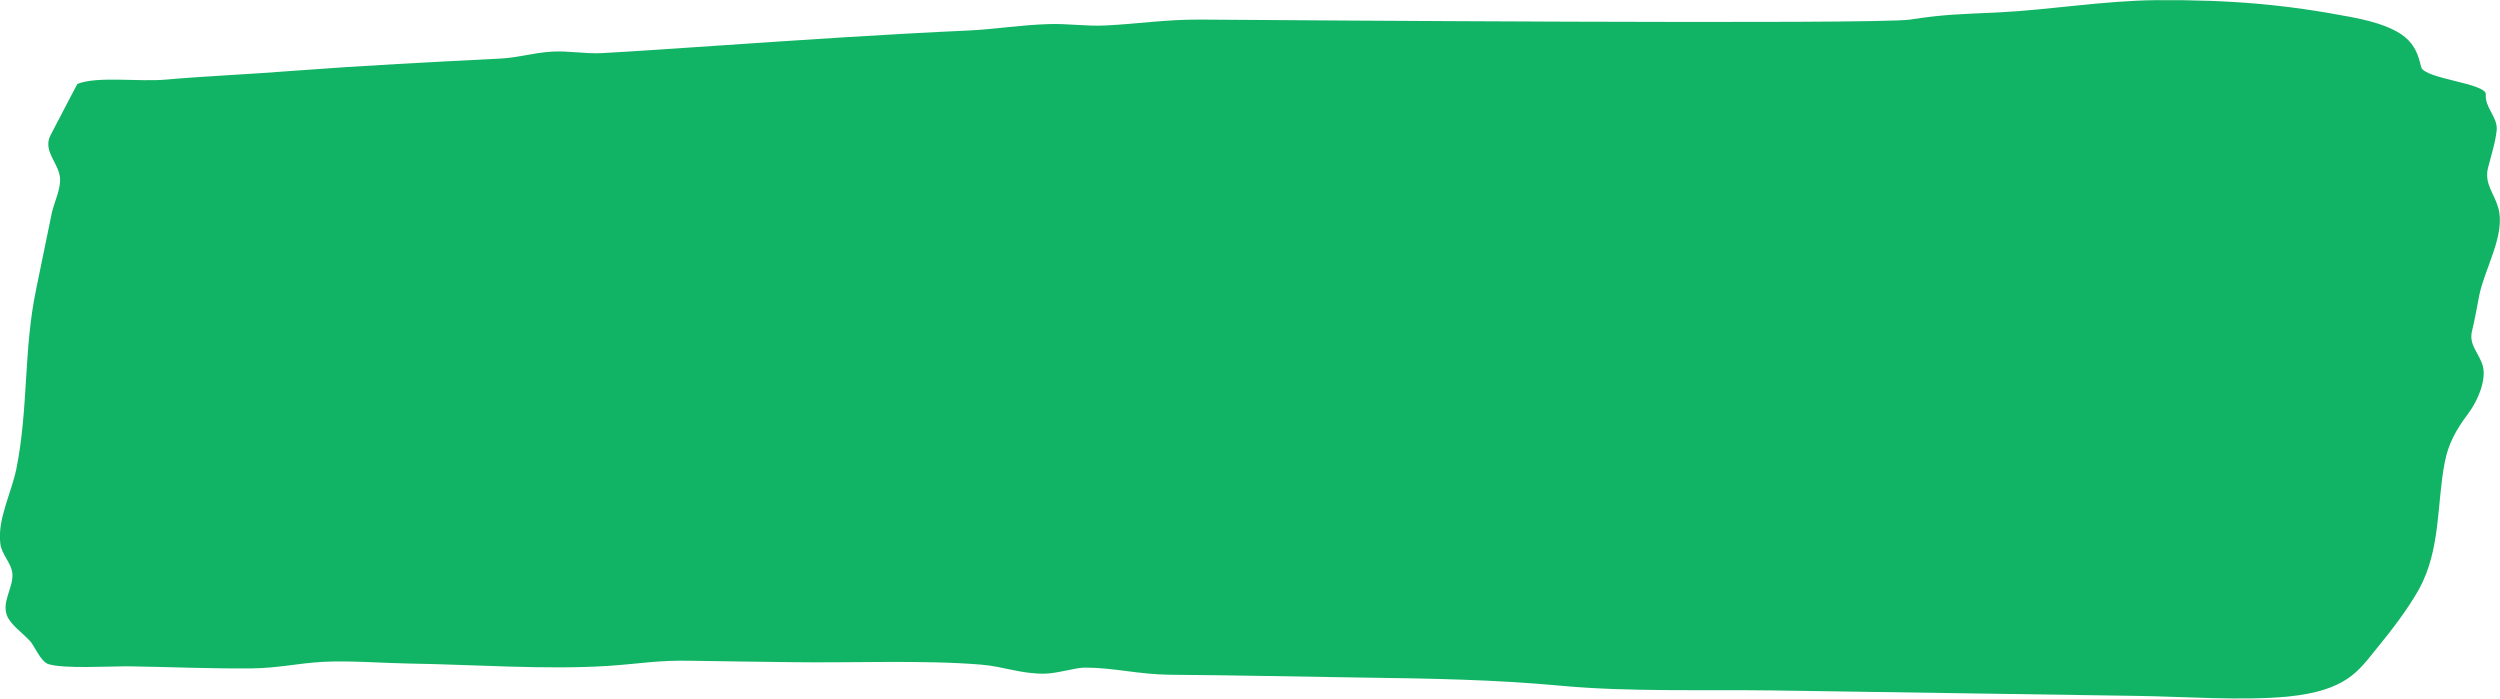 <svg width="204" height="57" viewBox="0 0 204 57" fill="none" xmlns="http://www.w3.org/2000/svg">
<g clip-path="url(#clip0_26_18)">
<path d="M202.602 29.87C202.891 30.999 202.216 32.66 201.421 33.726C200.384 35.108 199.782 36.224 199.492 37.721C198.841 41.019 199.179 44.824 197.395 48.071C196.455 49.745 195.129 51.47 193.804 53.081C192.478 54.691 191.489 56.353 186.741 56.835C183.005 57.203 178.159 56.835 174.327 56.784C164.444 56.632 154.585 56.493 144.702 56.34C139.085 56.264 132.842 56.467 127.419 55.96C121.995 55.453 116.764 55.364 111.051 55.288C105.845 55.212 100.662 55.097 95.455 55.059C92.9 55.034 90.876 54.476 88.537 54.476C87.742 54.476 86.344 54.945 85.259 54.971C83.282 54.996 81.909 54.387 80.076 54.235C75.352 53.842 69.47 54.108 64.553 54.032C61.829 53.994 59.105 53.969 56.405 53.918C53.754 53.854 52.139 54.172 49.632 54.336C44.522 54.666 38.592 54.222 33.409 54.146C31.192 54.108 28.54 53.892 26.347 54.007C24.298 54.121 22.707 54.514 20.585 54.539C17.331 54.577 13.957 54.425 10.703 54.374C8.967 54.349 5.207 54.603 3.929 54.184C3.326 53.981 2.796 52.688 2.483 52.345C1.88 51.673 0.868 50.988 0.578 50.252C0.12 49.098 1.085 47.982 1.012 46.828C0.94 45.927 0.12 45.255 0.024 44.342C-0.217 42.389 0.916 40.258 1.326 38.304C2.338 33.307 1.904 28.525 2.965 23.528C3.375 21.486 3.808 19.457 4.218 17.427C4.411 16.501 4.99 15.411 4.893 14.485C4.773 13.28 3.471 12.303 4.122 11.035C5.809 7.813 6.219 7.001 6.315 6.849C7.955 6.19 11.377 6.697 13.547 6.494C17.042 6.19 20.393 6.063 24.032 5.771C29.721 5.34 35.121 5.073 40.785 4.782C42.328 4.706 43.509 4.3 45.076 4.211C46.378 4.135 47.752 4.401 49.053 4.338C52.091 4.173 55.224 3.945 58.286 3.742C65.276 3.272 72.074 2.803 79.112 2.486C81.33 2.372 83.355 2.029 85.597 1.966C87.115 1.915 88.682 2.156 90.201 2.08C92.973 1.941 95.094 1.585 97.938 1.598C103.892 1.636 153.139 2.017 155.862 1.598C158.707 1.154 160.105 1.154 163.046 1.015C167.36 0.799 171.651 0.051 175.99 0.013C182.089 -0.025 186.476 0.368 191.875 1.395C196.407 2.27 197.13 3.539 197.564 5.467C197.805 6.443 202.915 6.786 202.843 7.712C202.746 8.739 203.783 9.525 203.735 10.565C203.638 11.605 203.277 12.684 203.012 13.736C202.722 15.005 203.518 15.766 203.855 16.945C204.482 19.101 202.771 21.866 202.313 24.073C202.12 25.063 201.951 26.052 201.71 27.041C201.445 28.183 202.313 28.817 202.602 29.883V29.87Z" fill="#11B364"/>
</g>
<defs>
<clipPath id="clip0_26_18">
<rect width="204" height="57" fill="white"/>
</clipPath>
</defs>
</svg>
